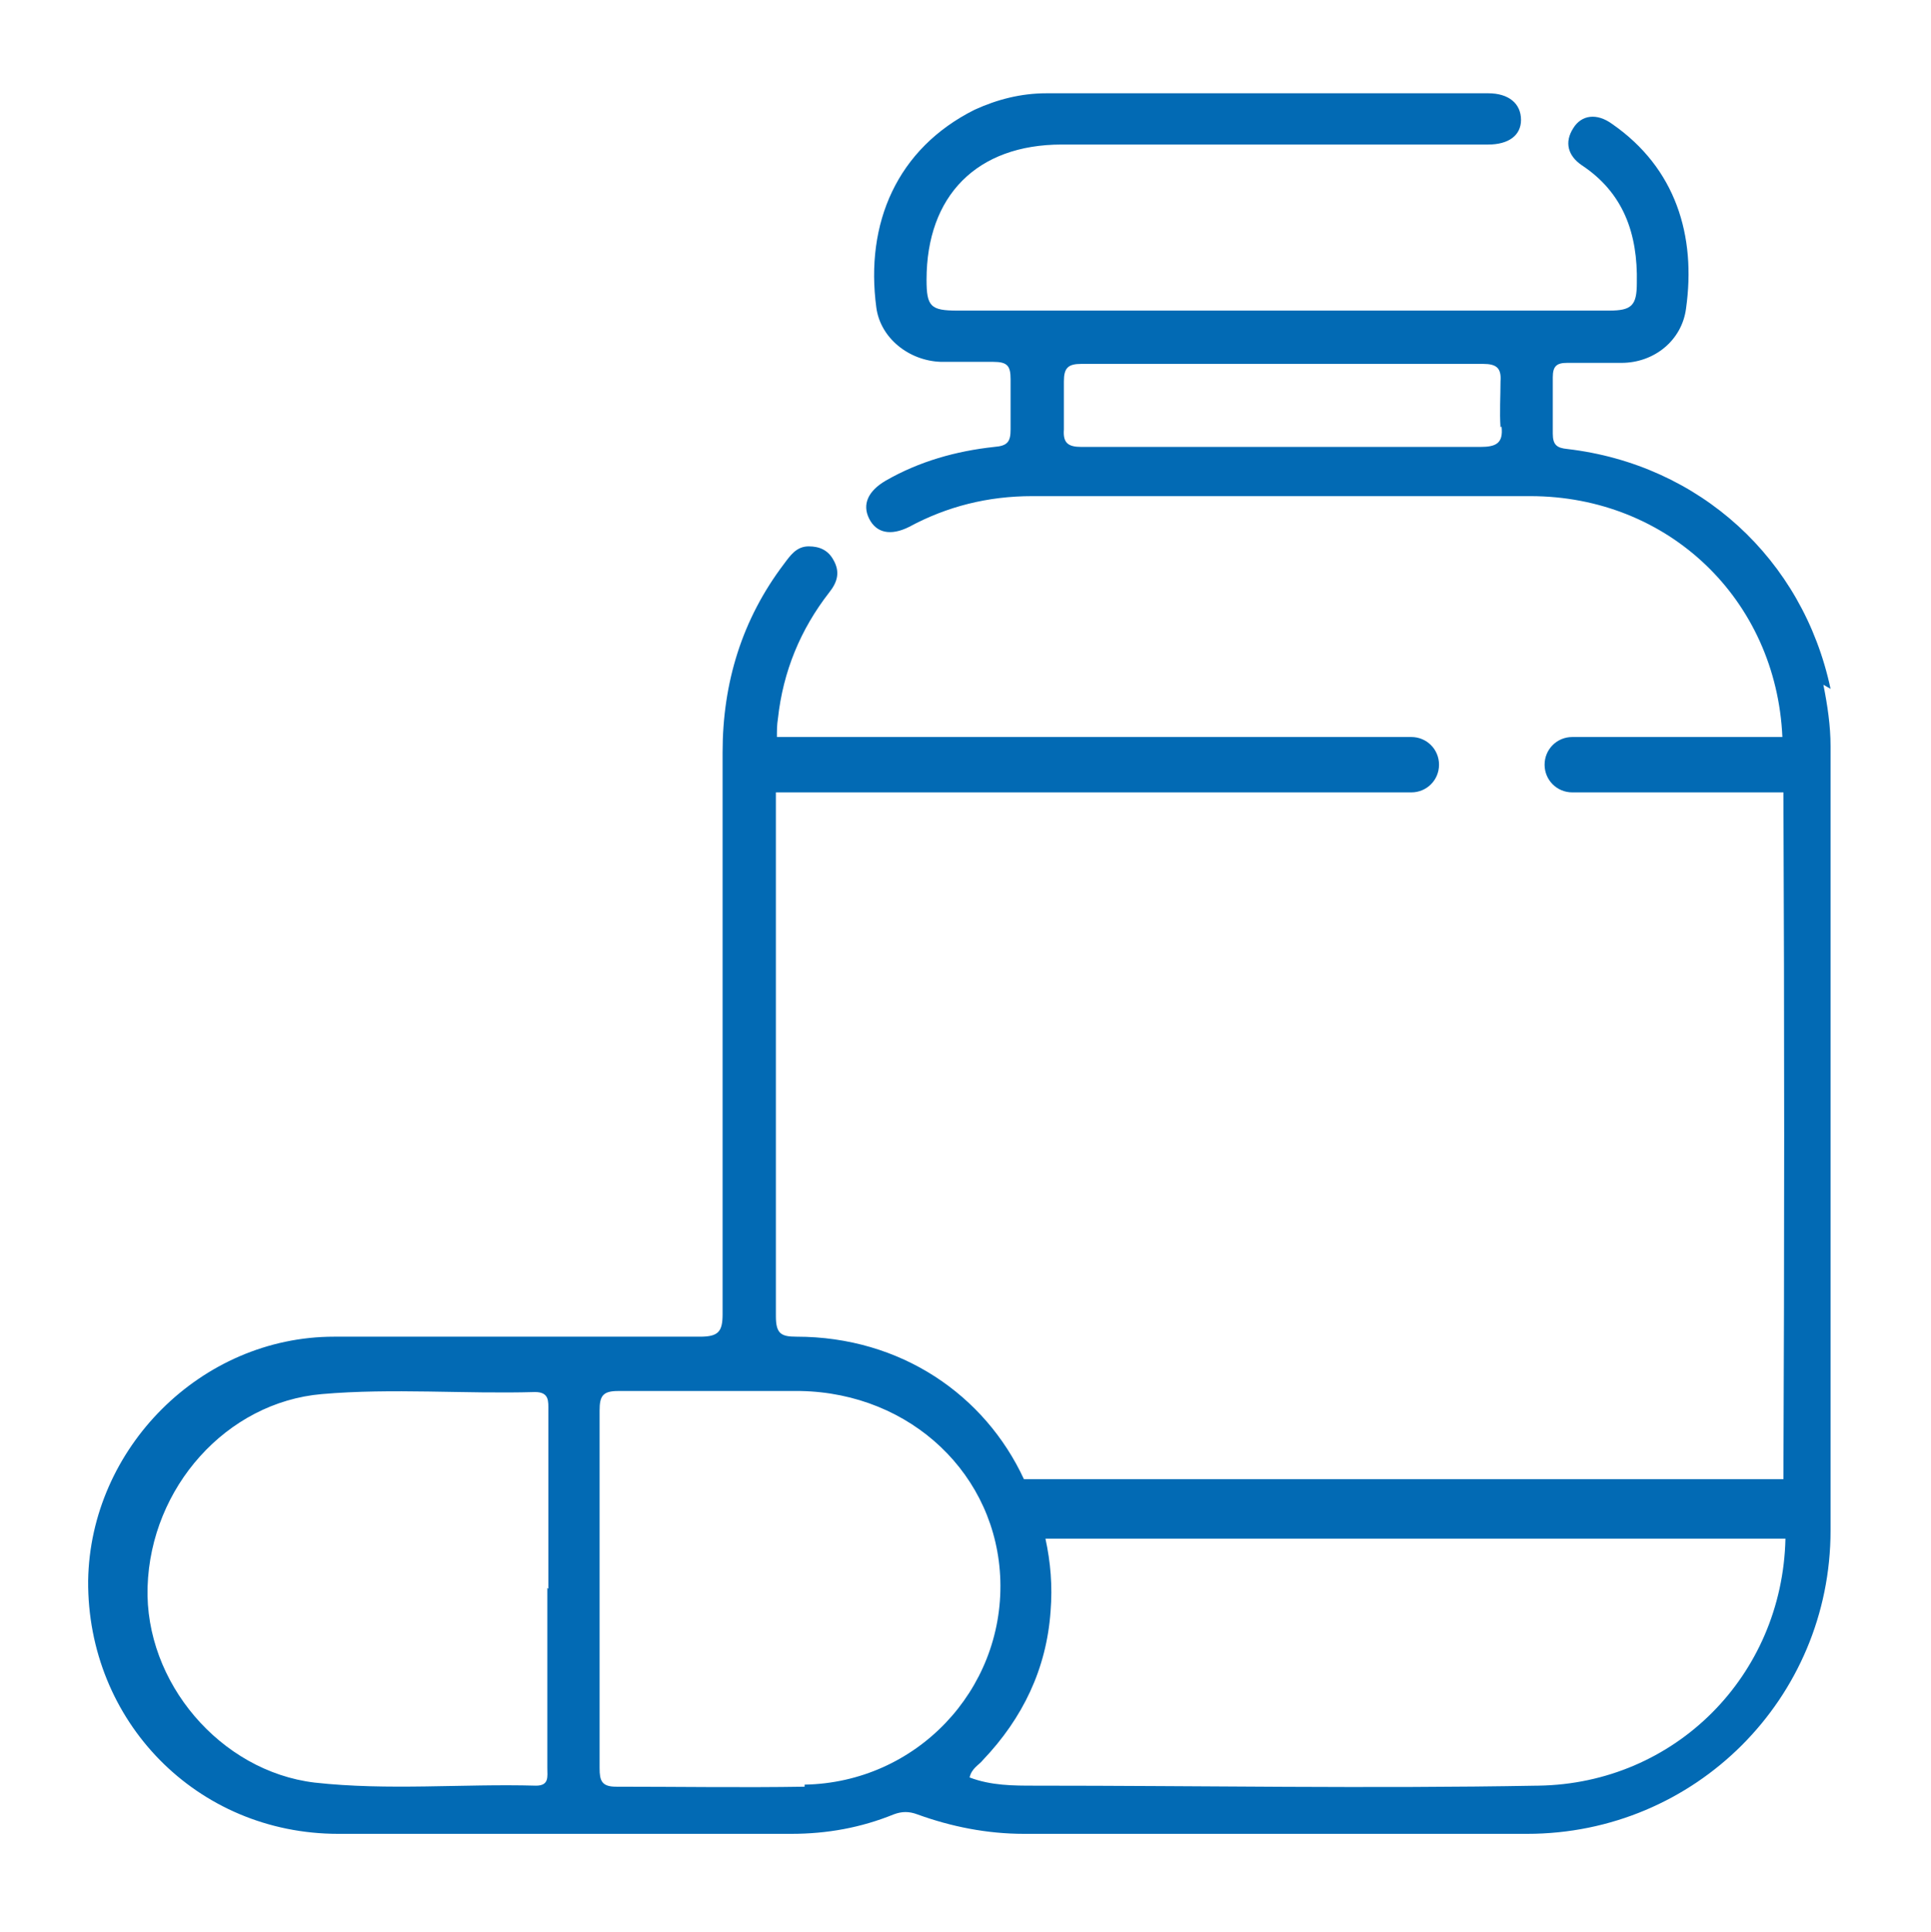 <?xml version="1.0" encoding="UTF-8"?><svg id="Camada_1" xmlns="http://www.w3.org/2000/svg" viewBox="0 0 18.84 18.85"><path d="M17.86,6.72c-.27-1.27-1.28-2.19-2.57-2.34-.1-.01-.14-.04-.14-.15,0-.19,0-.37,0-.55,0-.11.04-.14.14-.14.18,0,.36,0,.53,0,.32,0,.59-.22.63-.53.1-.71-.1-1.37-.72-1.8-.15-.11-.3-.09-.38.04-.09.14-.05.27.08.36.41.27.55.67.54,1.15,0,.22-.05.27-.27.27h-6.36c-.26,0-.3-.04-.3-.3,0-.82.49-1.32,1.32-1.32h4.16c.2,0,.32-.09.32-.24,0-.16-.12-.26-.32-.26h-4.31c-.25,0-.48.06-.7.16-.76.38-1.07,1.11-.96,1.93.04.3.32.52.63.53.17,0,.34,0,.51,0,.14,0,.17.04.17.17,0,.16,0,.33,0,.49,0,.12-.03.16-.16.17-.37.04-.73.14-1.06.33-.17.1-.23.23-.16.37.07.14.21.17.39.08.37-.2.77-.3,1.2-.3,1.62,0,3.24,0,4.86,0,1.35,0,2.4,1.01,2.46,2.35h-2.05c-.15,0-.27.12-.27.27s.12.27.27.27h2.06c.01,2.23.01,4.47,0,6.7h-7.41c-.38-.82-1.2-1.39-2.22-1.39-.15,0-.2-.03-.2-.2,0-1.7,0-3.41,0-5.11,0,0,0,0,0,0h6.2c.15,0,.27-.12.27-.27s-.12-.27-.27-.27h-6.19c0-.06,0-.12.01-.18.05-.46.22-.87.5-1.23.08-.1.11-.2.04-.32-.05-.09-.13-.13-.24-.13-.12,0-.18.09-.24.17-.41.54-.6,1.16-.6,1.84,0,1.83,0,3.66,0,5.48,0,.17-.04.22-.22.22-1.19,0-2.38,0-3.57,0-1.3,0-2.38,1.09-2.4,2.38-.01,1.37,1.06,2.47,2.44,2.47,1.47,0,2.95,0,4.42,0,.35,0,.68-.06,1-.19.08-.03.15-.03.23,0,.33.12.68.19,1.04.19h4.91c1.64,0,2.96-1.32,2.96-2.96v-7.65c0-.2-.03-.4-.07-.6ZM14.65,4.16c.02.17-.06.2-.21.2-.78,0-1.56,0-2.33,0-.52,0-1.04,0-1.56,0-.13,0-.18-.04-.17-.17,0-.16,0-.32,0-.47,0-.13.04-.17.17-.17.65,0,1.3,0,1.95,0h0c.66,0,1.31,0,1.97,0,.13,0,.18.04.17.17,0,.15-.01.3,0,.45ZM5.34,15.49h0v1.76c0,.08.02.17-.11.17-.72-.02-1.44.05-2.16-.03-.92-.11-1.66-.98-1.63-1.91.03-.97.77-1.8,1.7-1.88.69-.06,1.39,0,2.08-.02.14,0,.13.09.13.18v1.74ZM7.85,17.43c-.61.01-1.23,0-1.84,0-.14,0-.16-.06-.16-.18v-1.76c0-.58,0-1.15,0-1.73,0-.14.03-.19.18-.19.6,0,1.19,0,1.78,0,1.08.02,1.92.82,1.95,1.85.03,1.07-.82,1.97-1.91,1.99ZM15,17.42c-1.64.03-3.28,0-4.91,0-.2,0-.42,0-.63-.08h0c.02-.09.09-.12.13-.17.39-.41.62-.89.66-1.45.02-.25,0-.48-.05-.71h7.22c-.03,1.34-1.08,2.39-2.41,2.41Z" style="fill:#026ab4;"/></svg>